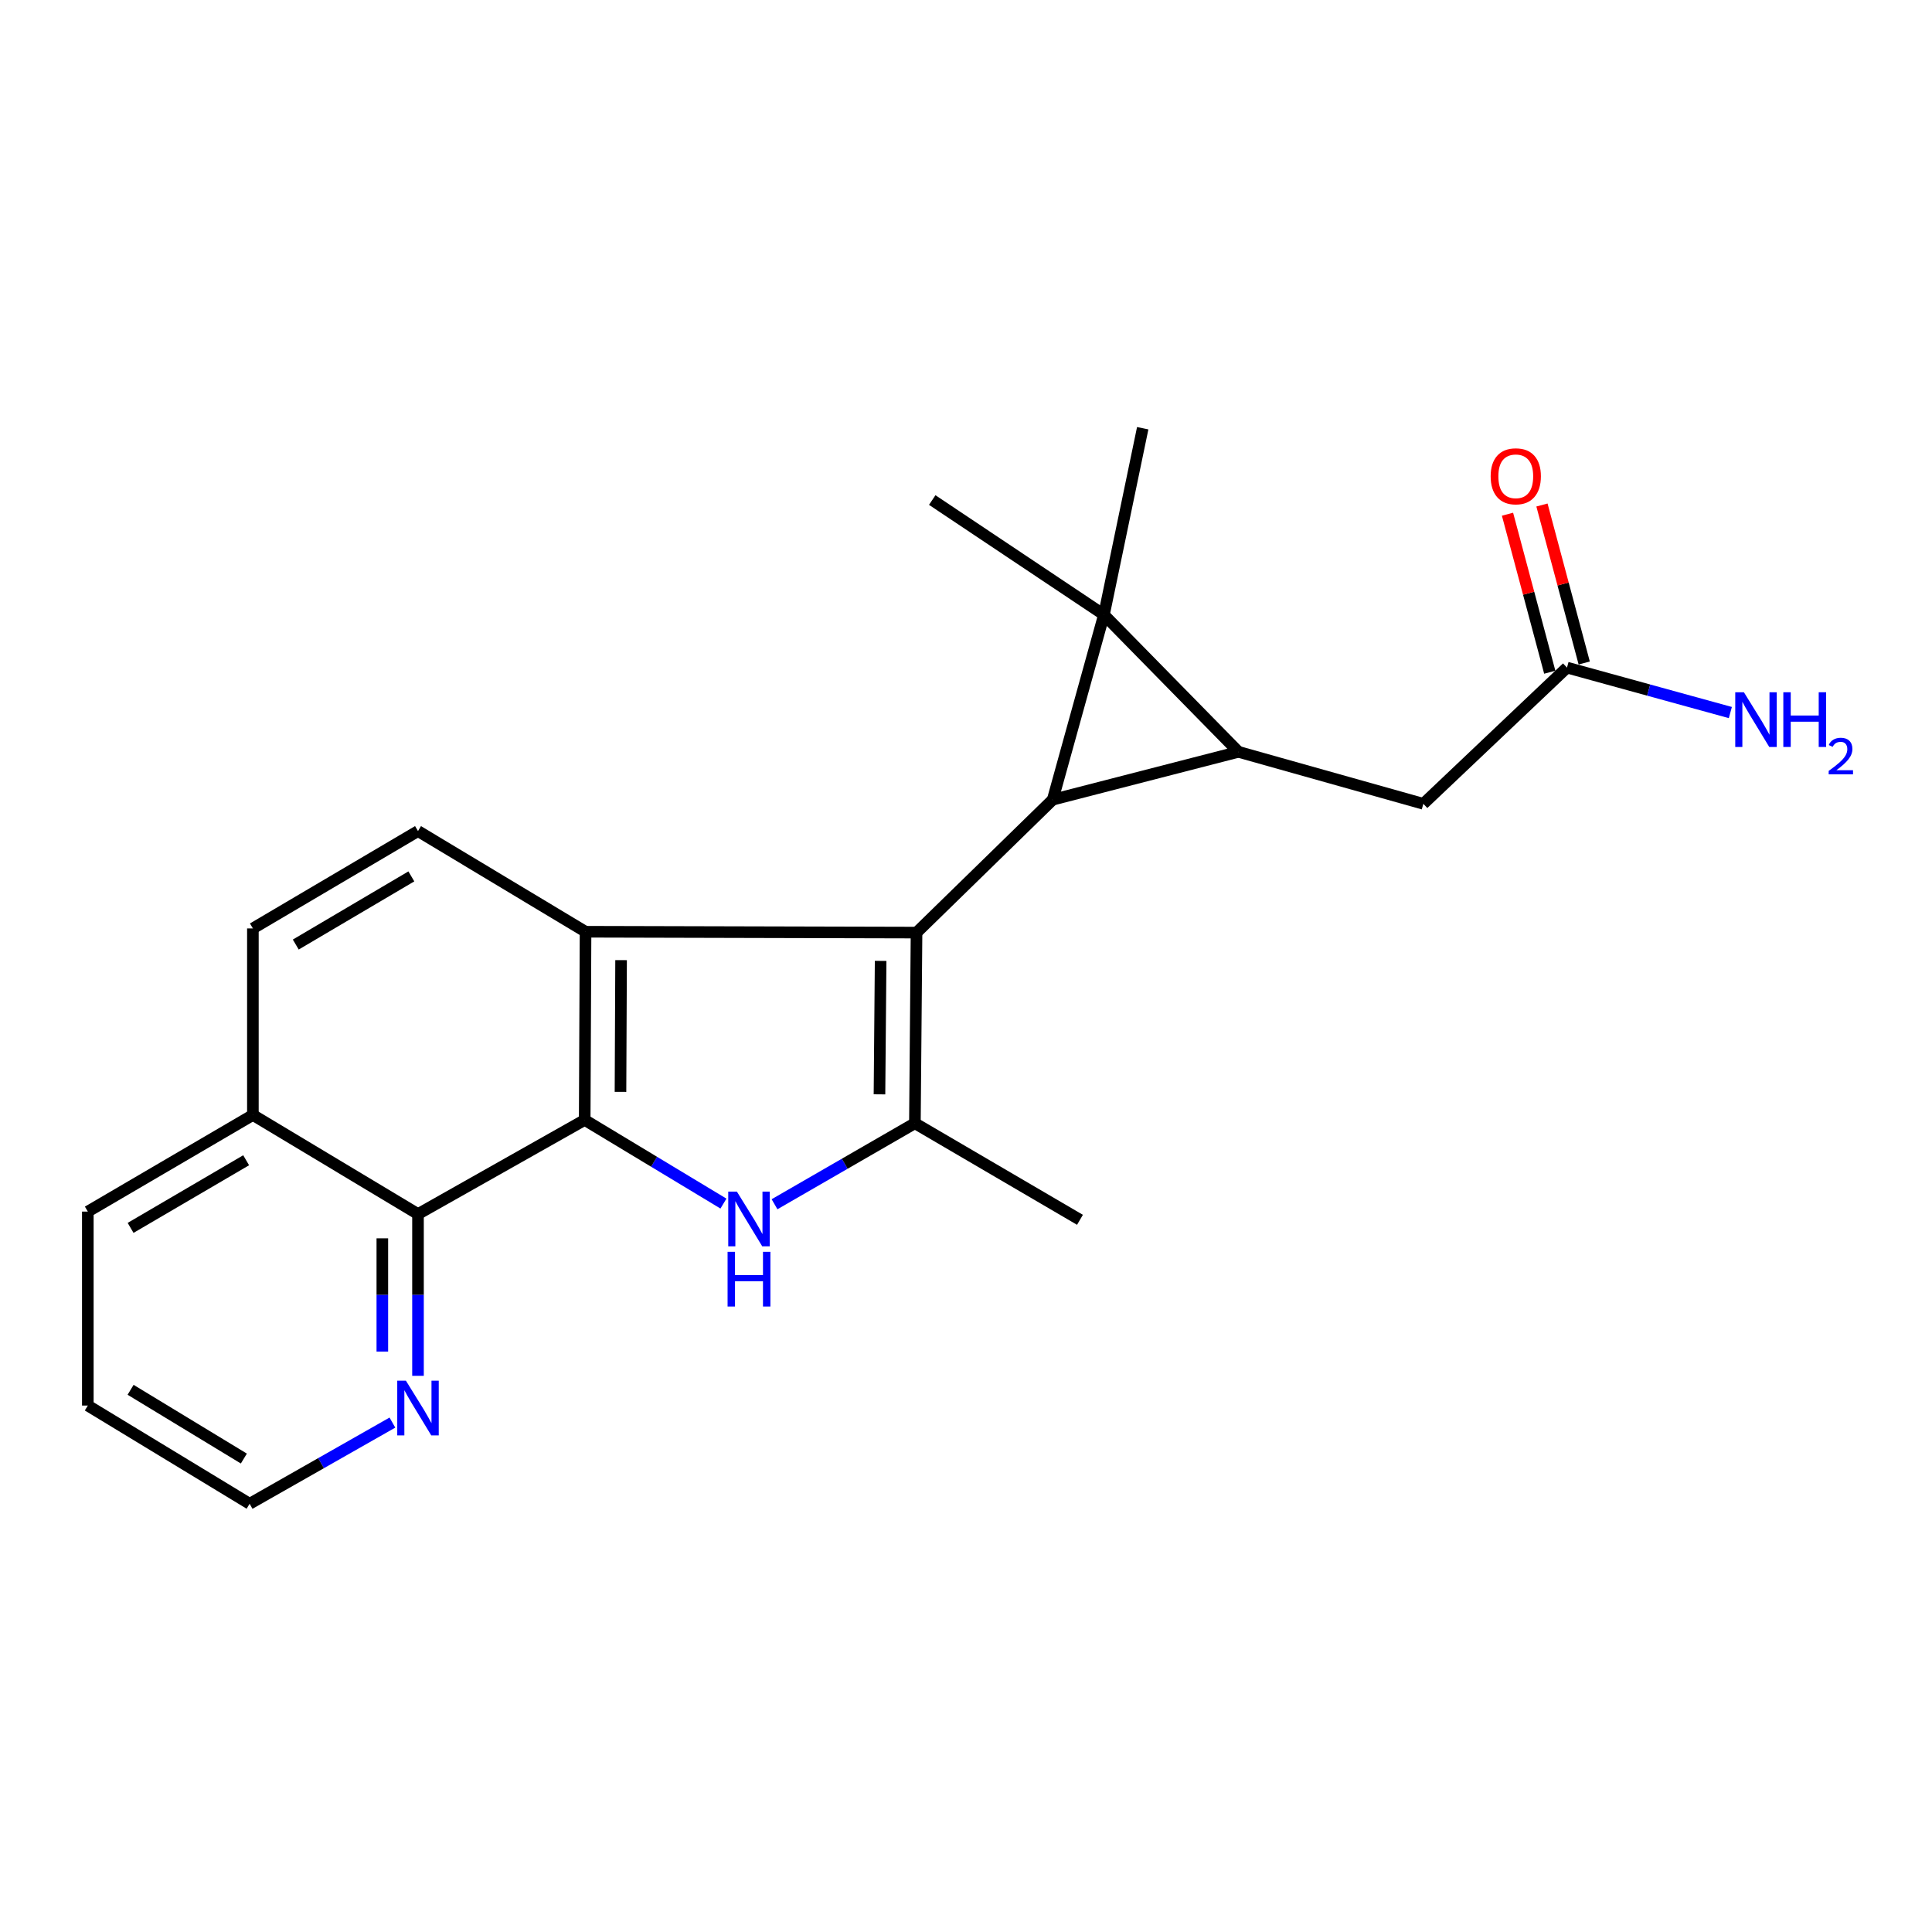 <?xml version='1.0' encoding='iso-8859-1'?>
<svg version='1.1' baseProfile='full'
              xmlns='http://www.w3.org/2000/svg'
                      xmlns:rdkit='http://www.rdkit.org/xml'
                      xmlns:xlink='http://www.w3.org/1999/xlink'
                  xml:space='preserve'
width='1000px' height='1000px' viewBox='0 0 1000 1000'>
<!-- END OF HEADER -->
<rect style='opacity:1.0;fill:#FFFFFF;stroke:none' width='1000' height='1000' x='0' y='0'> </rect>
<path class='bond-0' d='M 544.887,413.914 L 474.399,482.709' style='fill:none;fill-rule:evenodd;stroke:#000000;stroke-width:6px;stroke-linecap:butt;stroke-linejoin:miter;stroke-opacity:1' />
<path class='bond-1' d='M 544.887,413.914 L 571.398,318.207' style='fill:none;fill-rule:evenodd;stroke:#000000;stroke-width:6px;stroke-linecap:butt;stroke-linejoin:miter;stroke-opacity:1' />
<path class='bond-2' d='M 544.887,413.914 L 641.014,389.146' style='fill:none;fill-rule:evenodd;stroke:#000000;stroke-width:6px;stroke-linecap:butt;stroke-linejoin:miter;stroke-opacity:1' />
<path class='bond-5' d='M 474.399,482.709 L 303.078,482.268' style='fill:none;fill-rule:evenodd;stroke:#000000;stroke-width:6px;stroke-linecap:butt;stroke-linejoin:miter;stroke-opacity:1' />
<path class='bond-6' d='M 474.399,482.709 L 473.548,581.389' style='fill:none;fill-rule:evenodd;stroke:#000000;stroke-width:6px;stroke-linecap:butt;stroke-linejoin:miter;stroke-opacity:1' />
<path class='bond-6' d='M 455.812,497.352 L 455.216,566.428' style='fill:none;fill-rule:evenodd;stroke:#000000;stroke-width:6px;stroke-linecap:butt;stroke-linejoin:miter;stroke-opacity:1' />
<path class='bond-15' d='M 571.398,318.207 L 482.522,258.817' style='fill:none;fill-rule:evenodd;stroke:#000000;stroke-width:6px;stroke-linecap:butt;stroke-linejoin:miter;stroke-opacity:1' />
<path class='bond-16' d='M 571.398,318.207 L 591.468,221.65' style='fill:none;fill-rule:evenodd;stroke:#000000;stroke-width:6px;stroke-linecap:butt;stroke-linejoin:miter;stroke-opacity:1' />
<path class='bond-22' d='M 571.398,318.207 L 641.014,389.146' style='fill:none;fill-rule:evenodd;stroke:#000000;stroke-width:6px;stroke-linecap:butt;stroke-linejoin:miter;stroke-opacity:1' />
<path class='bond-9' d='M 641.014,389.146 L 736.72,416.057' style='fill:none;fill-rule:evenodd;stroke:#000000;stroke-width:6px;stroke-linecap:butt;stroke-linejoin:miter;stroke-opacity:1' />
<path class='bond-3' d='M 400.896,623.316 L 437.222,602.353' style='fill:none;fill-rule:evenodd;stroke:#0000FF;stroke-width:6px;stroke-linecap:butt;stroke-linejoin:miter;stroke-opacity:1' />
<path class='bond-3' d='M 437.222,602.353 L 473.548,581.389' style='fill:none;fill-rule:evenodd;stroke:#000000;stroke-width:6px;stroke-linecap:butt;stroke-linejoin:miter;stroke-opacity:1' />
<path class='bond-23' d='M 374.455,622.973 L 338.546,601.325' style='fill:none;fill-rule:evenodd;stroke:#0000FF;stroke-width:6px;stroke-linecap:butt;stroke-linejoin:miter;stroke-opacity:1' />
<path class='bond-23' d='M 338.546,601.325 L 302.637,579.677' style='fill:none;fill-rule:evenodd;stroke:#000000;stroke-width:6px;stroke-linecap:butt;stroke-linejoin:miter;stroke-opacity:1' />
<path class='bond-4' d='M 302.637,579.677 L 303.078,482.268' style='fill:none;fill-rule:evenodd;stroke:#000000;stroke-width:6px;stroke-linecap:butt;stroke-linejoin:miter;stroke-opacity:1' />
<path class='bond-4' d='M 321.163,565.149 L 321.472,496.963' style='fill:none;fill-rule:evenodd;stroke:#000000;stroke-width:6px;stroke-linecap:butt;stroke-linejoin:miter;stroke-opacity:1' />
<path class='bond-7' d='M 302.637,579.677 L 216.356,628.401' style='fill:none;fill-rule:evenodd;stroke:#000000;stroke-width:6px;stroke-linecap:butt;stroke-linejoin:miter;stroke-opacity:1' />
<path class='bond-8' d='M 303.078,482.268 L 216.356,430.159' style='fill:none;fill-rule:evenodd;stroke:#000000;stroke-width:6px;stroke-linecap:butt;stroke-linejoin:miter;stroke-opacity:1' />
<path class='bond-18' d='M 473.548,581.389 L 558.989,631.376' style='fill:none;fill-rule:evenodd;stroke:#000000;stroke-width:6px;stroke-linecap:butt;stroke-linejoin:miter;stroke-opacity:1' />
<path class='bond-11' d='M 216.356,628.401 L 216.356,670.263' style='fill:none;fill-rule:evenodd;stroke:#000000;stroke-width:6px;stroke-linecap:butt;stroke-linejoin:miter;stroke-opacity:1' />
<path class='bond-11' d='M 216.356,670.263 L 216.356,712.125' style='fill:none;fill-rule:evenodd;stroke:#0000FF;stroke-width:6px;stroke-linecap:butt;stroke-linejoin:miter;stroke-opacity:1' />
<path class='bond-11' d='M 197.895,640.96 L 197.895,670.263' style='fill:none;fill-rule:evenodd;stroke:#000000;stroke-width:6px;stroke-linecap:butt;stroke-linejoin:miter;stroke-opacity:1' />
<path class='bond-11' d='M 197.895,670.263 L 197.895,699.566' style='fill:none;fill-rule:evenodd;stroke:#0000FF;stroke-width:6px;stroke-linecap:butt;stroke-linejoin:miter;stroke-opacity:1' />
<path class='bond-24' d='M 216.356,628.401 L 130.895,577.113' style='fill:none;fill-rule:evenodd;stroke:#000000;stroke-width:6px;stroke-linecap:butt;stroke-linejoin:miter;stroke-opacity:1' />
<path class='bond-13' d='M 216.356,430.159 L 130.895,480.555' style='fill:none;fill-rule:evenodd;stroke:#000000;stroke-width:6px;stroke-linecap:butt;stroke-linejoin:miter;stroke-opacity:1' />
<path class='bond-13' d='M 212.914,453.619 L 153.091,488.897' style='fill:none;fill-rule:evenodd;stroke:#000000;stroke-width:6px;stroke-linecap:butt;stroke-linejoin:miter;stroke-opacity:1' />
<path class='bond-10' d='M 736.72,416.057 L 811.074,345.549' style='fill:none;fill-rule:evenodd;stroke:#000000;stroke-width:6px;stroke-linecap:butt;stroke-linejoin:miter;stroke-opacity:1' />
<path class='bond-14' d='M 819.99,343.164 L 809.052,302.276' style='fill:none;fill-rule:evenodd;stroke:#000000;stroke-width:6px;stroke-linecap:butt;stroke-linejoin:miter;stroke-opacity:1' />
<path class='bond-14' d='M 809.052,302.276 L 798.114,261.387' style='fill:none;fill-rule:evenodd;stroke:#FF0000;stroke-width:6px;stroke-linecap:butt;stroke-linejoin:miter;stroke-opacity:1' />
<path class='bond-14' d='M 802.157,347.934 L 791.219,307.046' style='fill:none;fill-rule:evenodd;stroke:#000000;stroke-width:6px;stroke-linecap:butt;stroke-linejoin:miter;stroke-opacity:1' />
<path class='bond-14' d='M 791.219,307.046 L 780.281,266.158' style='fill:none;fill-rule:evenodd;stroke:#FF0000;stroke-width:6px;stroke-linecap:butt;stroke-linejoin:miter;stroke-opacity:1' />
<path class='bond-17' d='M 811.074,345.549 L 853.35,357.183' style='fill:none;fill-rule:evenodd;stroke:#000000;stroke-width:6px;stroke-linecap:butt;stroke-linejoin:miter;stroke-opacity:1' />
<path class='bond-17' d='M 853.35,357.183 L 895.626,368.817' style='fill:none;fill-rule:evenodd;stroke:#0000FF;stroke-width:6px;stroke-linecap:butt;stroke-linejoin:miter;stroke-opacity:1' />
<path class='bond-19' d='M 203.109,736.327 L 166.156,757.338' style='fill:none;fill-rule:evenodd;stroke:#0000FF;stroke-width:6px;stroke-linecap:butt;stroke-linejoin:miter;stroke-opacity:1' />
<path class='bond-19' d='M 166.156,757.338 L 129.203,778.35' style='fill:none;fill-rule:evenodd;stroke:#000000;stroke-width:6px;stroke-linecap:butt;stroke-linejoin:miter;stroke-opacity:1' />
<path class='bond-12' d='M 130.895,577.113 L 130.895,480.555' style='fill:none;fill-rule:evenodd;stroke:#000000;stroke-width:6px;stroke-linecap:butt;stroke-linejoin:miter;stroke-opacity:1' />
<path class='bond-20' d='M 130.895,577.113 L 45.455,627.119' style='fill:none;fill-rule:evenodd;stroke:#000000;stroke-width:6px;stroke-linecap:butt;stroke-linejoin:miter;stroke-opacity:1' />
<path class='bond-20' d='M 127.404,600.546 L 67.595,635.551' style='fill:none;fill-rule:evenodd;stroke:#000000;stroke-width:6px;stroke-linecap:butt;stroke-linejoin:miter;stroke-opacity:1' />
<path class='bond-25' d='M 129.203,778.35 L 45.455,727.513' style='fill:none;fill-rule:evenodd;stroke:#000000;stroke-width:6px;stroke-linecap:butt;stroke-linejoin:miter;stroke-opacity:1' />
<path class='bond-25' d='M 126.22,754.944 L 67.596,719.358' style='fill:none;fill-rule:evenodd;stroke:#000000;stroke-width:6px;stroke-linecap:butt;stroke-linejoin:miter;stroke-opacity:1' />
<path class='bond-21' d='M 45.455,627.119 L 45.455,727.513' style='fill:none;fill-rule:evenodd;stroke:#000000;stroke-width:6px;stroke-linecap:butt;stroke-linejoin:miter;stroke-opacity:1' />
<path  class='atom-4' d='M 381.417 616.785
L 390.697 631.785
Q 391.617 633.265, 393.097 635.945
Q 394.577 638.625, 394.657 638.785
L 394.657 616.785
L 398.417 616.785
L 398.417 645.105
L 394.537 645.105
L 384.577 628.705
Q 383.417 626.785, 382.177 624.585
Q 380.977 622.385, 380.617 621.705
L 380.617 645.105
L 376.937 645.105
L 376.937 616.785
L 381.417 616.785
' fill='#0000FF'/>
<path  class='atom-4' d='M 376.597 647.937
L 380.437 647.937
L 380.437 659.977
L 394.917 659.977
L 394.917 647.937
L 398.757 647.937
L 398.757 676.257
L 394.917 676.257
L 394.917 663.177
L 380.437 663.177
L 380.437 676.257
L 376.597 676.257
L 376.597 647.937
' fill='#0000FF'/>
<path  class='atom-12' d='M 210.096 714.635
L 219.376 729.635
Q 220.296 731.115, 221.776 733.795
Q 223.256 736.475, 223.336 736.635
L 223.336 714.635
L 227.096 714.635
L 227.096 742.955
L 223.216 742.955
L 213.256 726.555
Q 212.096 724.635, 210.856 722.435
Q 209.656 720.235, 209.296 719.555
L 209.296 742.955
L 205.616 742.955
L 205.616 714.635
L 210.096 714.635
' fill='#0000FF'/>
<path  class='atom-15' d='M 771.563 246.528
Q 771.563 239.728, 774.923 235.928
Q 778.283 232.128, 784.563 232.128
Q 790.843 232.128, 794.203 235.928
Q 797.563 239.728, 797.563 246.528
Q 797.563 253.408, 794.163 257.328
Q 790.763 261.208, 784.563 261.208
Q 778.323 261.208, 774.923 257.328
Q 771.563 253.448, 771.563 246.528
M 784.563 258.008
Q 788.883 258.008, 791.203 255.128
Q 793.563 252.208, 793.563 246.528
Q 793.563 240.968, 791.203 238.168
Q 788.883 235.328, 784.563 235.328
Q 780.243 235.328, 777.883 238.128
Q 775.563 240.928, 775.563 246.528
Q 775.563 252.248, 777.883 255.128
Q 780.243 258.008, 784.563 258.008
' fill='#FF0000'/>
<path  class='atom-18' d='M 902.643 358.31
L 911.923 373.31
Q 912.843 374.79, 914.323 377.47
Q 915.803 380.15, 915.883 380.31
L 915.883 358.31
L 919.643 358.31
L 919.643 386.63
L 915.763 386.63
L 905.803 370.23
Q 904.643 368.31, 903.403 366.11
Q 902.203 363.91, 901.843 363.23
L 901.843 386.63
L 898.163 386.63
L 898.163 358.31
L 902.643 358.31
' fill='#0000FF'/>
<path  class='atom-18' d='M 923.043 358.31
L 926.883 358.31
L 926.883 370.35
L 941.363 370.35
L 941.363 358.31
L 945.203 358.31
L 945.203 386.63
L 941.363 386.63
L 941.363 373.55
L 926.883 373.55
L 926.883 386.63
L 923.043 386.63
L 923.043 358.31
' fill='#0000FF'/>
<path  class='atom-18' d='M 946.576 385.637
Q 947.262 383.868, 948.899 382.891
Q 950.536 381.888, 952.806 381.888
Q 955.631 381.888, 957.215 383.419
Q 958.799 384.95, 958.799 387.669
Q 958.799 390.441, 956.74 393.029
Q 954.707 395.616, 950.483 398.678
L 959.116 398.678
L 959.116 400.79
L 946.523 400.79
L 946.523 399.021
Q 950.008 396.54, 952.067 394.692
Q 954.153 392.844, 955.156 391.181
Q 956.159 389.517, 956.159 387.801
Q 956.159 386.006, 955.261 385.003
Q 954.364 384, 952.806 384
Q 951.301 384, 950.298 384.607
Q 949.295 385.214, 948.582 386.561
L 946.576 385.637
' fill='#0000FF'/>
</svg>
